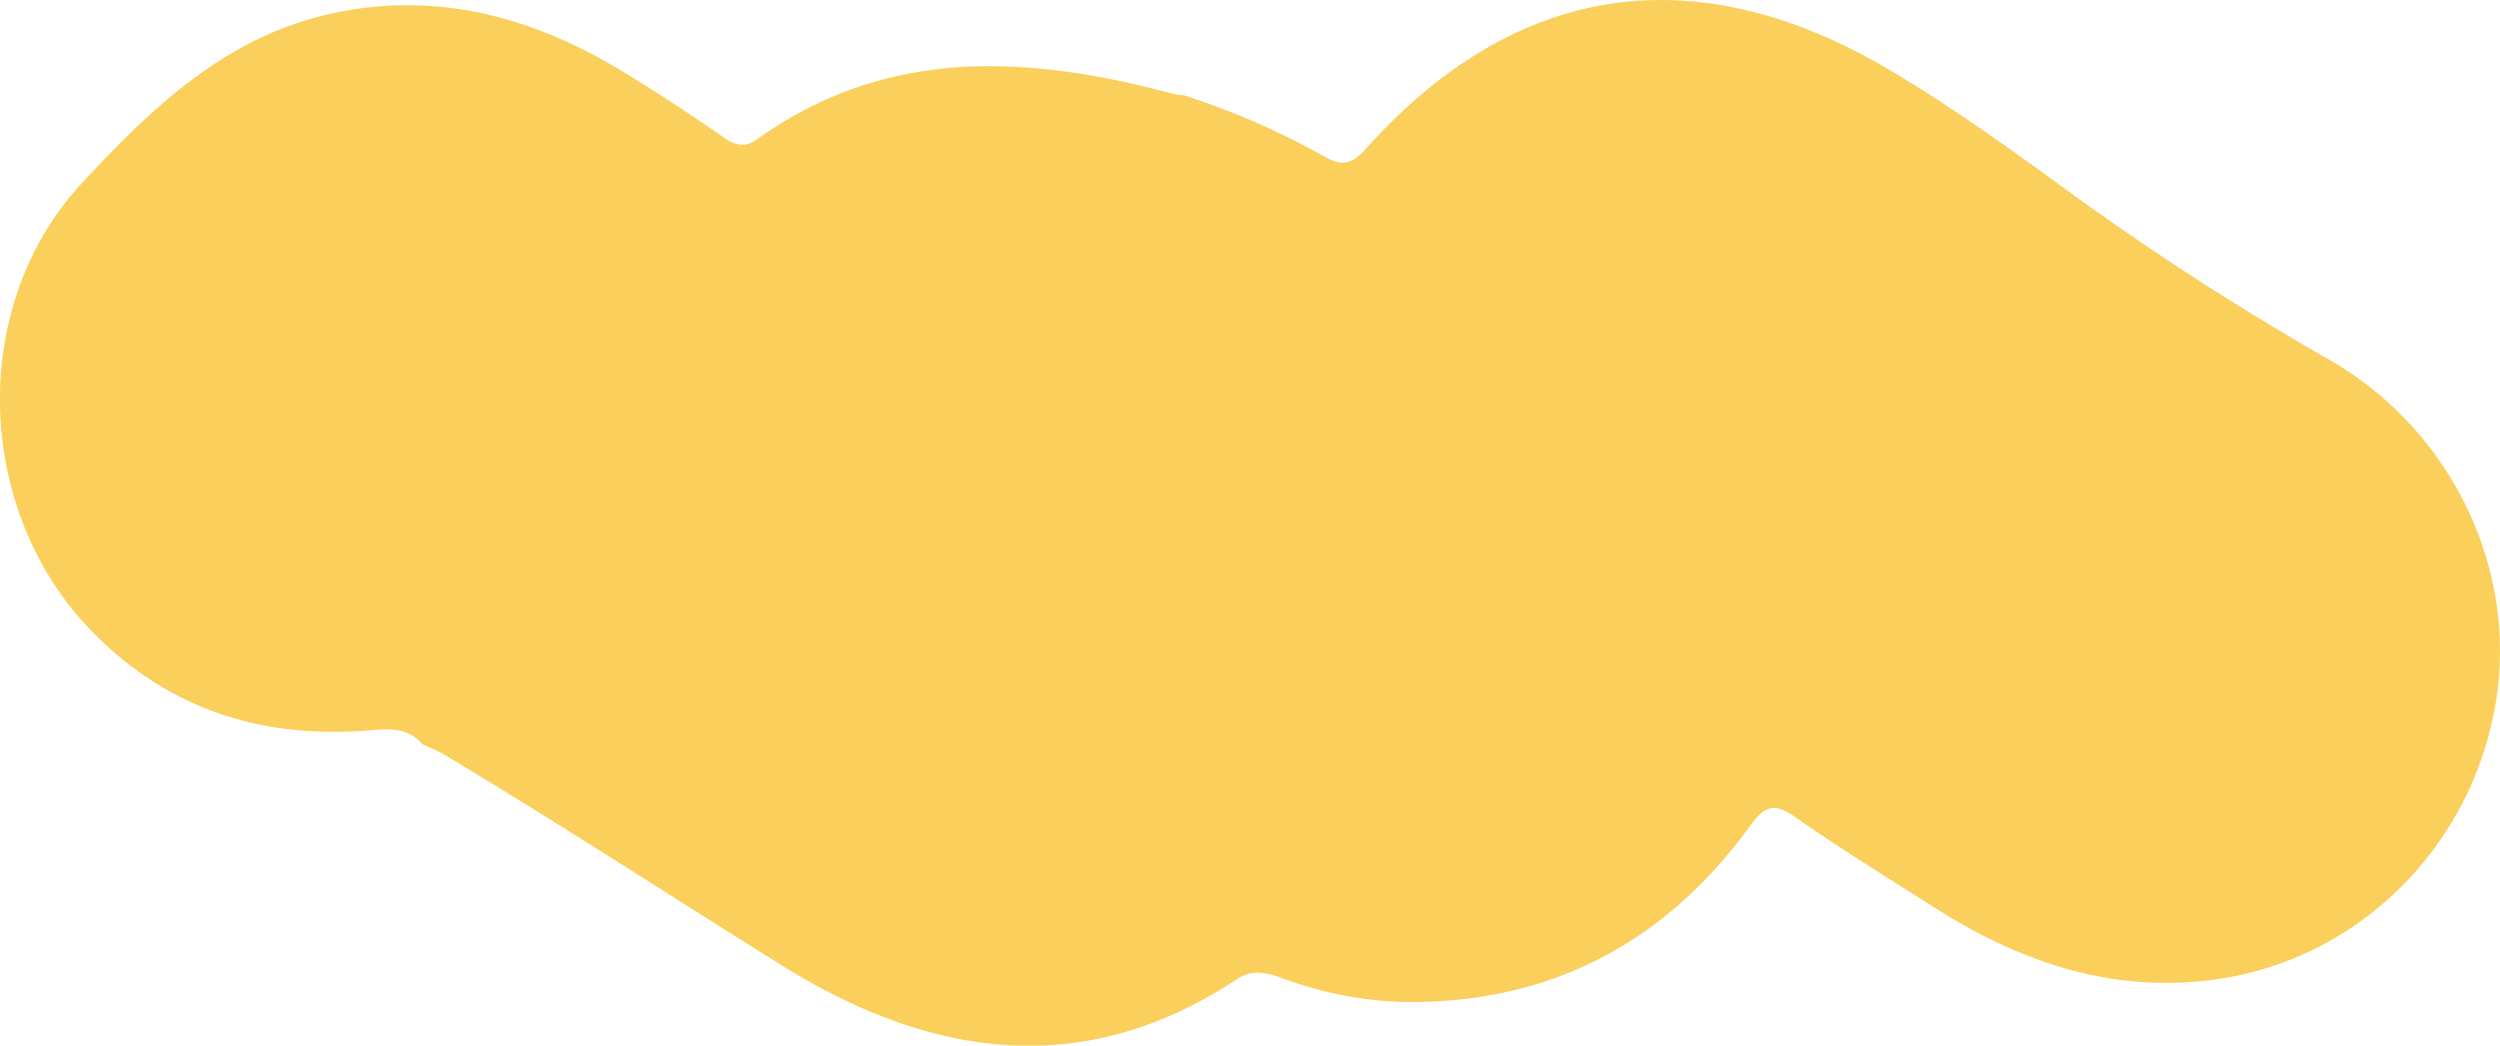 <?xml version="1.0" encoding="UTF-8"?> <svg xmlns="http://www.w3.org/2000/svg" viewBox="0 0 338.53 141.59"> <g id="Слой_2" data-name="Слой 2"> <g id="Слой_1-2" data-name="Слой 1"> <path d="M57.23,100.82c-2.15-2.61-5.1-2.06-7.87-1.87-14.22,1-26.59-3-36.73-13.27C-3.4,69.48-4.44,41.62,11,24.9c9.35-10.1,19.37-19.79,33.6-23S72,2.21,84.2,9.61c4.68,2.84,9.28,5.85,13.8,9,1.59,1.1,2.86,1.42,4.48.27,17.77-12.71,37.06-11.39,56.77-6.07a5.37,5.37,0,0,0,1,.07,104.16,104.16,0,0,1,19.19,8.37c2.28,1.29,3.66,1,5.49-1.08C205.3-2.55,229.78-6.09,256.16,9.64c7.87,4.7,15.34,10,22.73,15.39A382.66,382.66,0,0,0,315.3,48.65c16.66,9.49,25.83,28.54,22.58,46.94-3.34,19-18.21,34-37.17,36.93-14.18,2.19-27-2.09-38.85-9.69-6.3-4-12.7-7.94-18.83-12.23-2.74-1.91-4.06-1.5-5.94,1.09-11.39,15.75-26.77,24.06-46.35,24a50.75,50.75,0,0,1-17.08-3.22c-2.12-.76-4.07-1.27-6.16.12-21.07,13.94-41.84,10.51-61.85-2-15.23-9.51-30.3-19.31-45.72-28.54A25.28,25.28,0,0,0,57.23,100.82Z" style="fill:#facf5b"></path> </g> </g> </svg> 